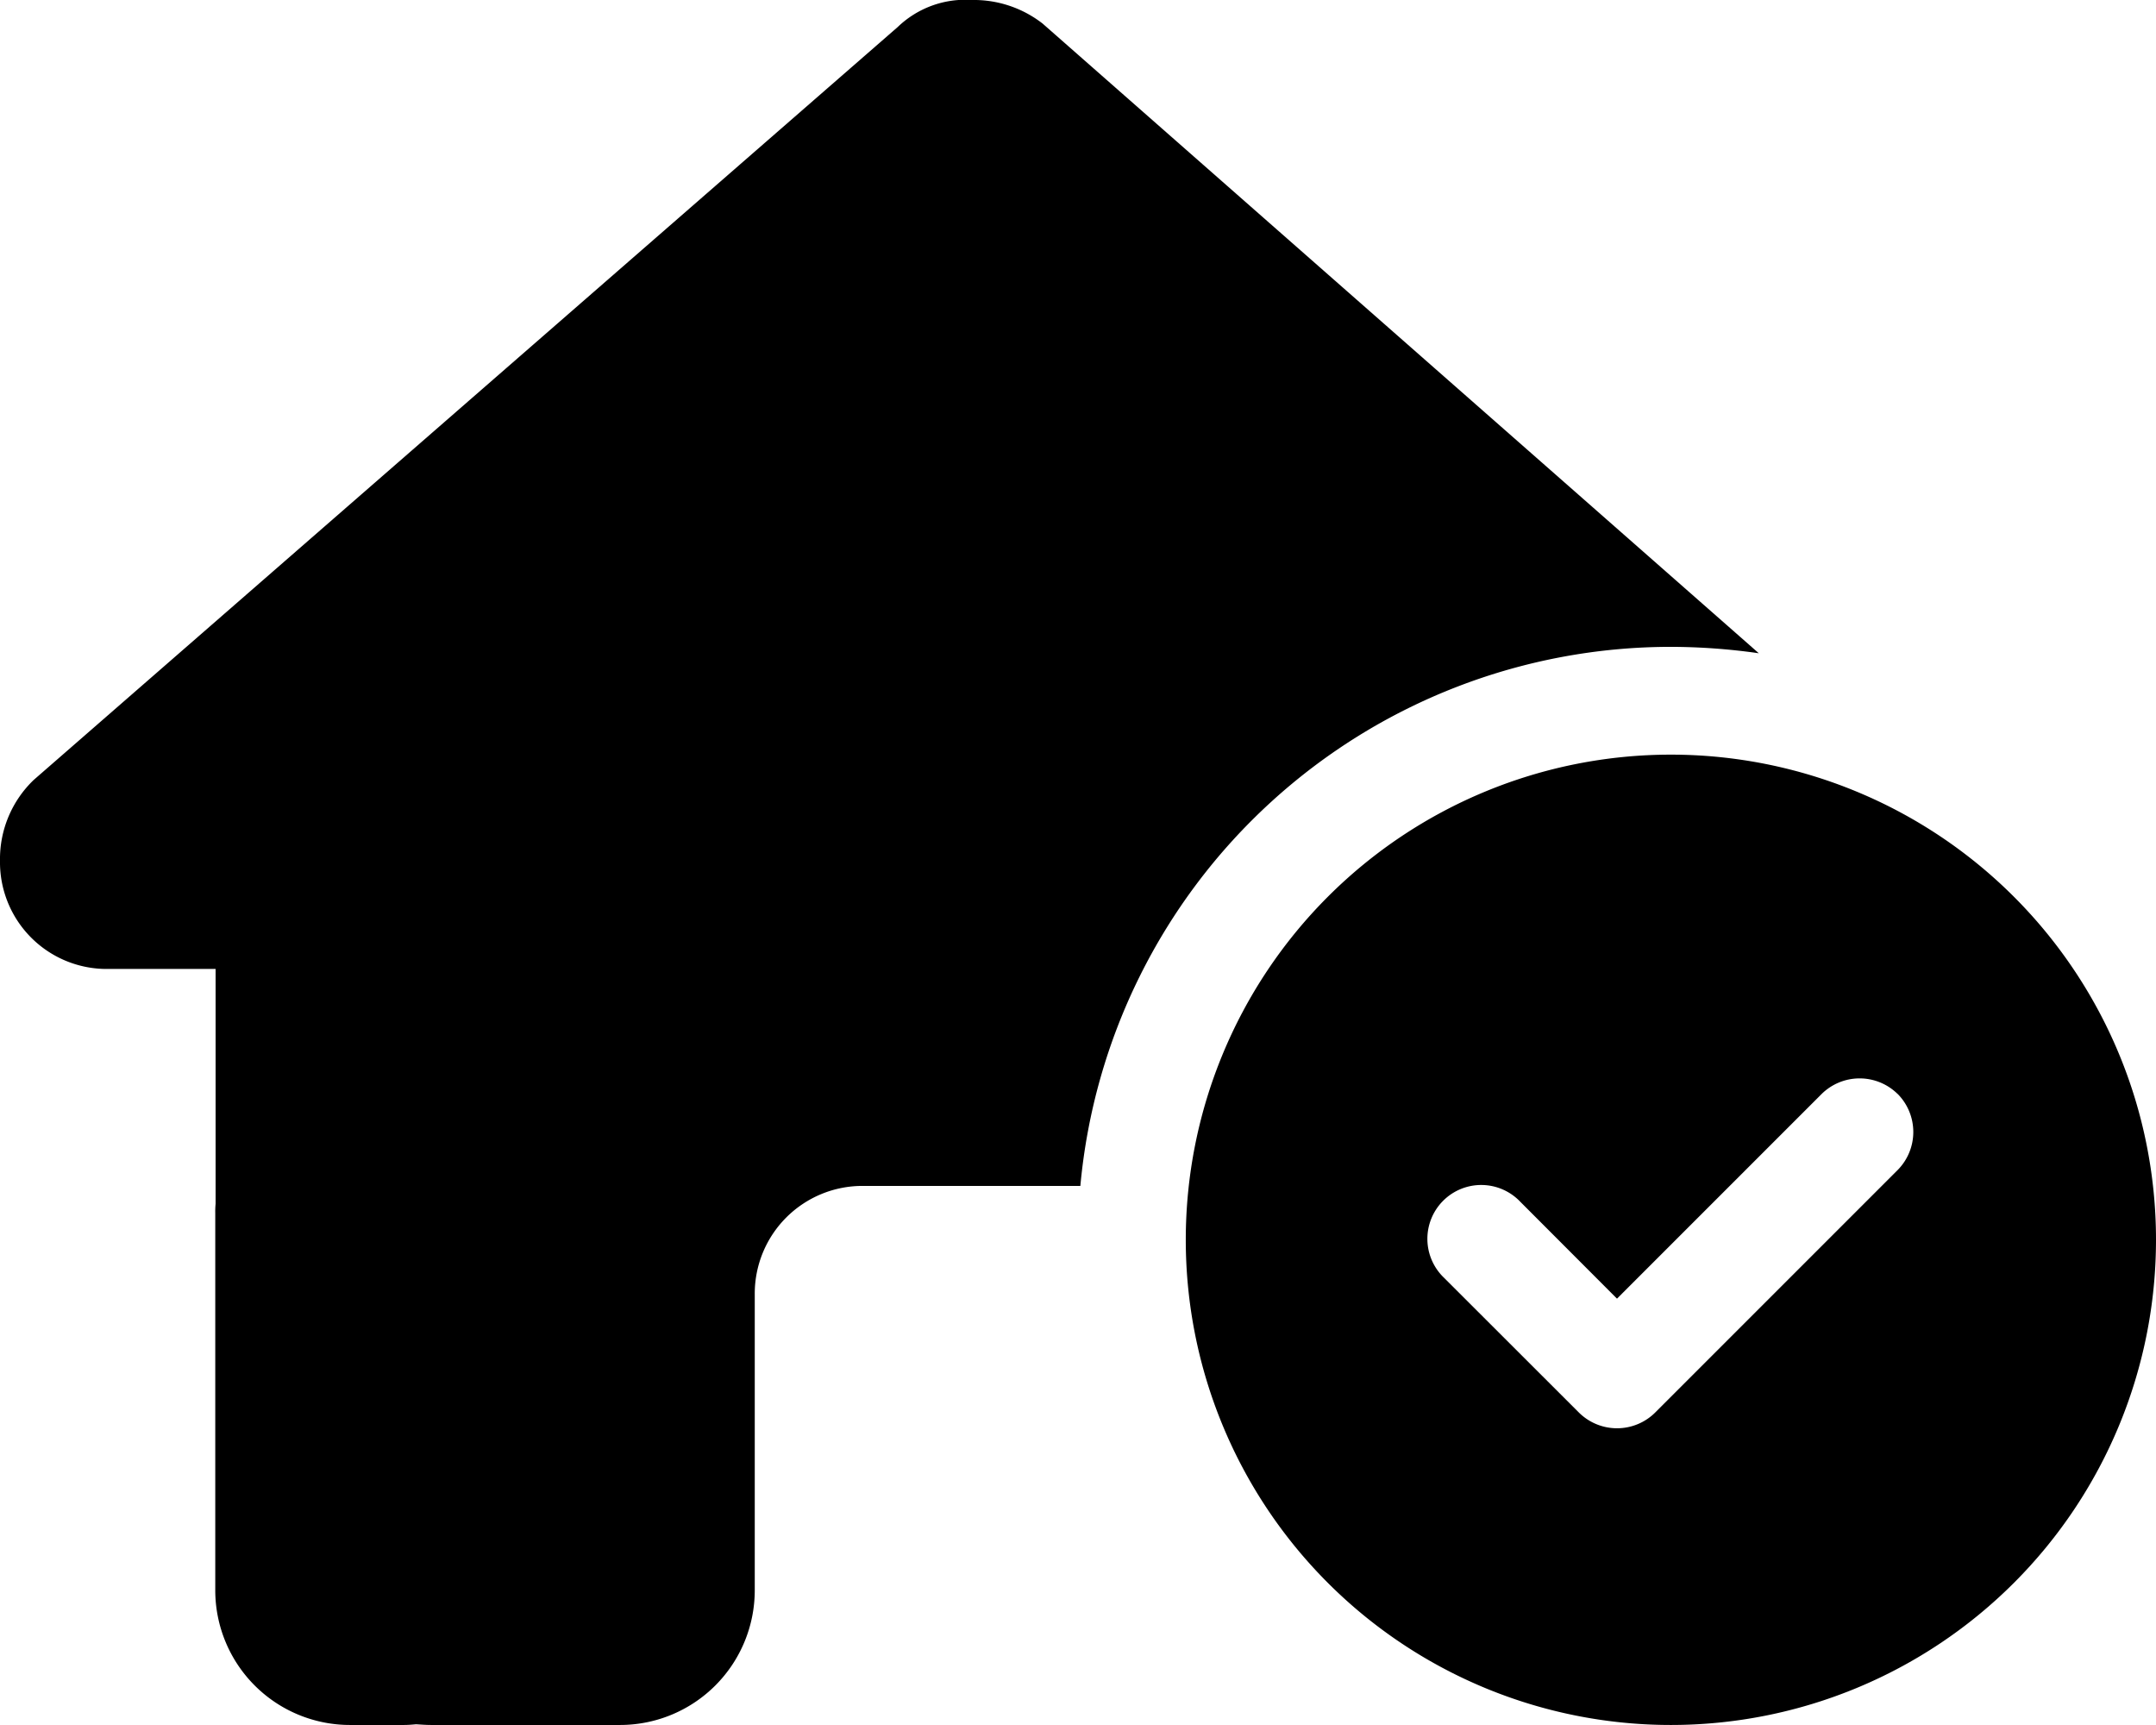 <svg xmlns="http://www.w3.org/2000/svg" width="53.132" height="42.505" viewBox="0 0 53.132 42.505">
  <path id="Icon_fa-solid-house-circle-check" data-name="Icon fa-solid-house-circle-check" d="M26.624,29.222A14.616,14.616,0,0,1,41.177,15.939a15.477,15.477,0,0,1,2.167.158L25.694.581A2.758,2.758,0,0,0,23.951,0a2.4,2.4,0,0,0-1.826.664L.83,19.219A2.7,2.7,0,0,0,0,21.211a2.63,2.63,0,0,0,2.657,2.665H5.313v5.786a2.1,2.1,0,0,0-.008.232v9.29a3.32,3.32,0,0,0,3.321,3.321H9.954c.1,0,.2-.008.3-.017.125.008.249.017.374.017h4.649A3.32,3.32,0,0,0,18.6,39.185V31.879a2.654,2.654,0,0,1,2.657-2.657Zm26.508,1.328A11.955,11.955,0,1,0,41.177,42.505,11.955,11.955,0,0,0,53.132,30.551Zm-6.367-3.595a1.333,1.333,0,0,1,0,1.876l-5.977,5.977a1.333,1.333,0,0,1-1.876,0L35.59,31.489a1.327,1.327,0,1,1,1.876-1.876L39.849,32l5.039-5.039A1.333,1.333,0,0,1,46.764,26.956Z"/>
</svg>
